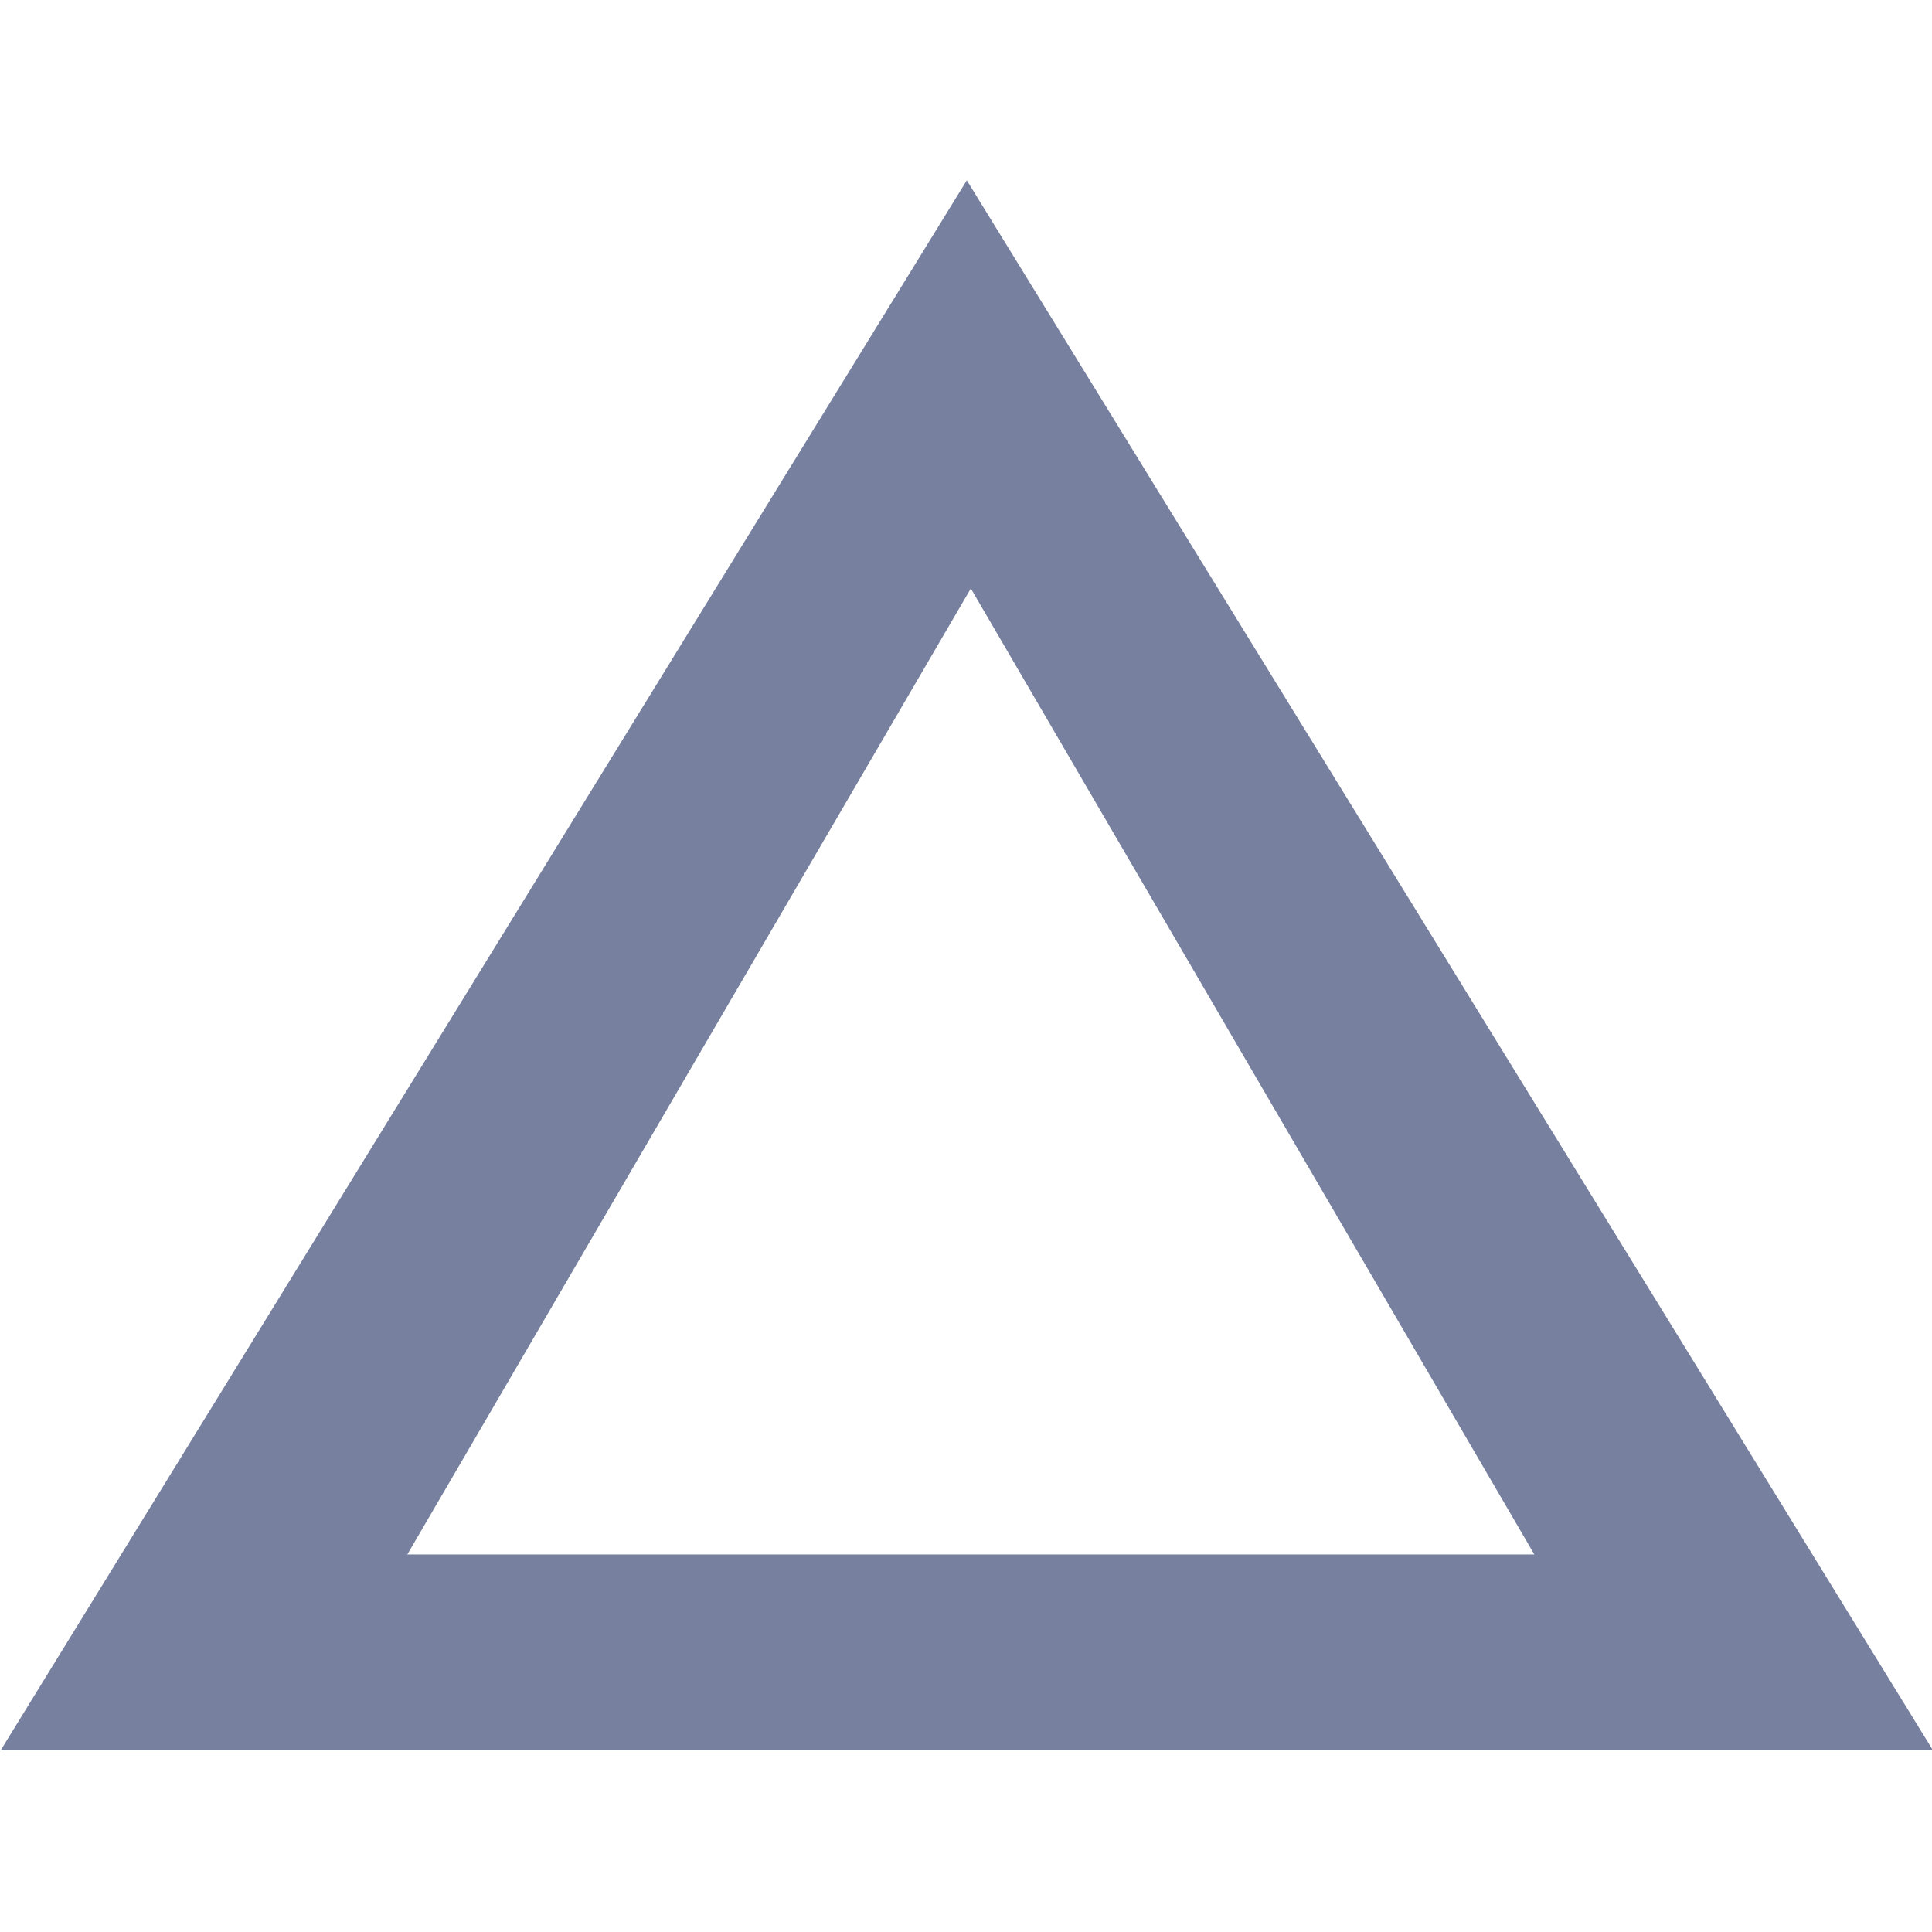 <svg xmlns="http://www.w3.org/2000/svg" width="24" height="24" viewBox="0 0 24 24"><defs><style>.cls-1{fill:#77809e;fill-rule:evenodd}</style></defs><path id="icon-mid" class="cls-1" d="M1472.95 3333.93l-12 19.5h24zm.05 5.07l7 12h-14z" transform="translate(-1460.94 -3331.69)"/></svg>